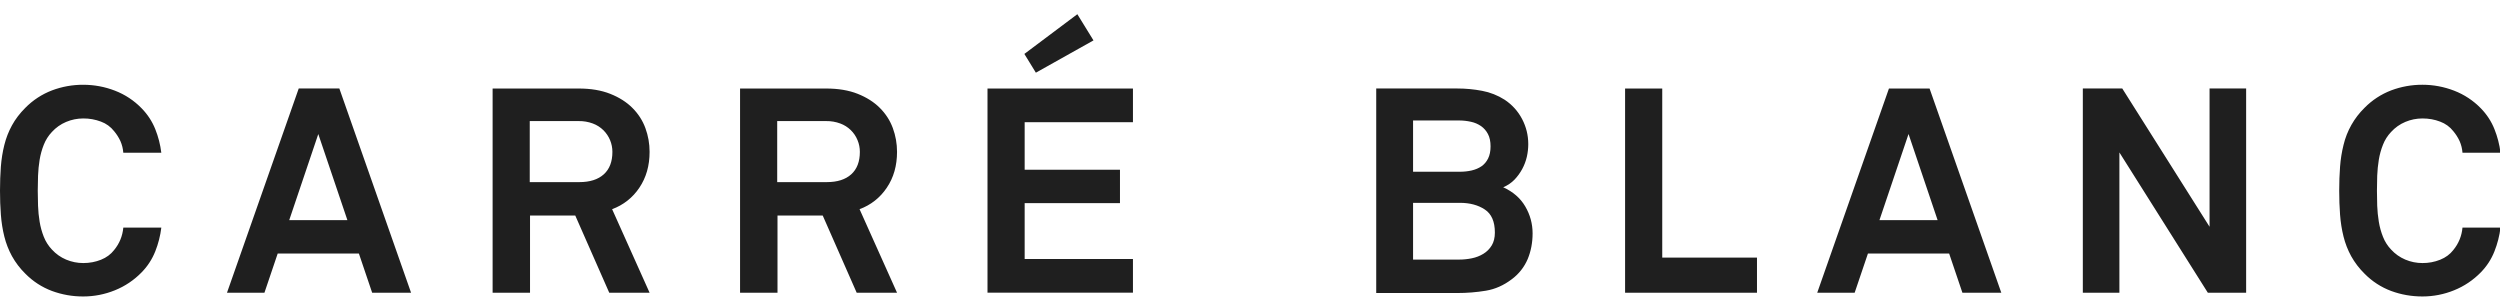 <svg width="176" height="21" xmlns="http://www.w3.org/2000/svg" xmlns:xlink="http://www.w3.org/1999/xlink" xml:space="preserve" overflow="hidden"><defs><clipPath id="clip0"><rect x="552" y="349" width="176" height="21"/></clipPath><clipPath id="clip1"><rect x="552" y="349" width="176" height="21"/></clipPath><clipPath id="clip2"><rect x="552" y="350" width="176" height="20"/></clipPath><clipPath id="clip3"><rect x="552" y="350" width="176" height="20"/></clipPath><clipPath id="clip4"><rect x="552" y="350" width="176" height="20"/></clipPath></defs><g clip-path="url(#clip0)" transform="translate(-552 -349)"><g clip-path="url(#clip1)"><g clip-path="url(#clip2)"><g clip-path="url(#clip3)"><g clip-path="url(#clip4)"><path d="M654.603 355.23C655.183 355.23 655.762 355.284 656.336 355.393 656.902 355.498 657.443 355.712 657.928 356.022 658.456 356.373 658.864 356.826 659.156 357.38 659.446 357.935 659.59 358.522 659.59 359.144 659.59 359.442 659.557 359.739 659.49 360.037 659.35 360.643 659.049 361.2 658.618 361.649 658.402 361.872 658.138 362.052 657.826 362.185 658.516 362.497 659.033 362.945 659.379 363.535 659.723 364.122 659.895 364.755 659.895 365.43 659.895 366.079 659.78 366.68 659.551 367.235 659.312 367.799 658.927 368.288 658.436 368.653 657.867 369.086 657.259 369.358 656.61 369.465 655.947 369.575 655.275 369.629 654.603 369.628L648.886 369.628 648.886 355.23 654.603 355.23ZM654.785 363.28 651.48 363.28 651.48 367.275 654.704 367.275C655.016 367.275 655.319 367.245 655.616 367.184 655.913 367.124 656.185 367.018 656.428 366.869 656.671 366.721 656.867 366.526 657.016 366.281 657.164 366.039 657.239 365.734 657.239 365.371 657.239 364.598 657.003 364.059 656.529 363.747 656.057 363.436 655.474 363.28 654.785 363.28ZM654.705 357.481 651.48 357.481 651.48 361.091 654.765 361.091C655.062 361.091 655.343 361.061 655.607 361 655.87 360.938 656.1 360.84 656.297 360.706 656.492 360.571 656.647 360.388 656.762 360.158 656.877 359.928 656.935 359.645 656.935 359.306 656.935 358.956 656.874 358.664 656.752 358.436 656.637 358.213 656.47 358.021 656.265 357.876 656.05 357.73 655.809 357.627 655.555 357.573 655.276 357.511 654.991 357.48 654.705 357.481ZM666.406 355.231 669.022 355.231 669.022 367.133 675.692 367.133 675.692 369.607 666.406 369.607 666.406 355.231ZM687.841 355.231 692.891 369.607 690.153 369.607 689.22 366.85 683.502 366.85 682.568 369.607 679.933 369.607 684.982 355.231 687.841 355.231ZM686.361 358.434 684.313 364.497 688.408 364.497 686.361 358.434ZM701.206 359.732 701.206 369.607 698.631 369.607 698.631 355.23 701.408 355.23 707.553 364.964 707.553 355.23 710.128 355.23 710.128 369.607 707.431 369.607 701.206 359.732ZM727.608 366.697C727.392 367.246 727.068 367.745 726.656 368.167 726.115 368.721 725.486 369.145 724.77 369.435 724.062 369.724 723.305 369.872 722.54 369.871 721.77 369.871 721.036 369.742 720.339 369.485 719.633 369.221 718.993 368.806 718.465 368.268 718.093 367.904 717.775 367.487 717.521 367.032 717.283 366.598 717.103 366.134 716.984 365.653 716.862 365.166 716.78 364.653 716.74 364.112 716.7 363.572 716.68 363.01 716.68 362.429 716.68 361.835 716.7 361.269 716.74 360.736 716.78 360.203 716.862 359.692 716.984 359.205 717.221 358.211 717.734 357.305 718.464 356.59 718.994 356.051 719.633 355.633 720.339 355.362 721.042 355.098 721.788 354.964 722.539 354.967 723.309 354.967 724.054 355.107 724.77 355.383 725.482 355.657 726.125 356.082 726.656 356.63 727.076 357.062 727.393 357.55 727.608 358.09 727.822 358.623 727.966 359.181 728.036 359.751L725.359 359.751C725.338 359.468 725.27 359.191 725.156 358.931 725.039 358.68 724.889 358.444 724.71 358.232 724.471 357.927 724.151 357.696 723.787 357.563 723.4 357.413 722.987 357.339 722.539 357.339 722.121 357.339 721.718 357.421 721.333 357.583 720.948 357.746 720.613 357.982 720.33 358.293 720.085 358.551 719.892 358.854 719.763 359.185 719.626 359.528 719.527 359.885 719.468 360.249 719.408 360.621 719.37 360.996 719.355 361.374 719.343 361.753 719.337 362.104 719.337 362.429 719.337 362.753 719.343 363.105 719.355 363.484 719.37 363.861 719.407 364.237 719.468 364.609 719.528 364.979 719.627 365.335 719.763 365.674 719.896 366.011 720.086 366.309 720.33 366.565 720.609 366.872 720.951 367.114 721.333 367.275 721.714 367.437 722.125 367.52 722.539 367.519 722.966 367.523 723.39 367.444 723.787 367.286 724.173 367.13 724.479 366.904 724.71 366.606 725.088 366.146 725.303 365.619 725.359 365.025L728.036 365.025C727.965 365.598 727.821 366.16 727.608 366.697M562.93 366.697C562.713 367.246 562.389 367.746 561.976 368.167 561.443 368.717 560.801 369.149 560.091 369.435 559.375 369.725 558.631 369.871 557.861 369.871 557.11 369.875 556.365 369.744 555.661 369.485 554.954 369.221 554.314 368.806 553.785 368.268 553.413 367.904 553.095 367.487 552.842 367.032 552.604 366.597 552.424 366.134 552.305 365.653 552.183 365.166 552.102 364.653 552.061 364.112 552.02 363.572 552 363.01 552 362.429 552 361.835 552.021 361.269 552.06 360.736 552.102 360.203 552.183 359.692 552.305 359.205 552.426 358.718 552.605 358.259 552.842 357.827 553.079 357.393 553.392 356.981 553.785 356.589 554.315 356.051 554.955 355.633 555.661 355.363 556.364 355.098 557.11 354.964 557.861 354.968 558.631 354.968 559.375 355.106 560.091 355.383 560.803 355.656 561.446 356.082 561.976 356.631 562.396 357.062 562.714 357.551 562.93 358.09 563.144 358.623 563.287 359.182 563.356 359.753L560.68 359.753C560.66 359.469 560.591 359.191 560.477 358.931 560.36 358.68 560.21 358.444 560.031 358.232 559.792 357.927 559.473 357.695 559.109 357.562 558.711 357.411 558.288 357.336 557.862 357.339 557.442 357.339 557.04 357.421 556.655 357.583 556.27 357.746 555.935 357.982 555.652 358.292 555.408 358.551 555.215 358.854 555.084 359.185 554.948 359.528 554.849 359.885 554.79 360.249 554.729 360.621 554.692 360.996 554.678 361.375 554.665 361.753 554.658 362.105 554.658 362.429 554.658 362.754 554.665 363.105 554.678 363.483 554.692 363.863 554.728 364.238 554.79 364.609 554.851 364.981 554.95 365.336 555.084 365.674 555.219 366.011 555.409 366.308 555.652 366.566 555.935 366.876 556.27 367.113 556.655 367.276 557.04 367.437 557.442 367.519 557.862 367.519 558.308 367.519 558.722 367.44 559.109 367.286 559.495 367.13 559.801 366.904 560.031 366.606 560.41 366.146 560.626 365.619 560.681 365.025L563.357 365.025C563.288 365.598 563.144 366.16 562.931 366.697M575.89 355.23 580.939 369.608 578.2 369.608 577.266 366.849 571.55 366.849 570.616 369.608 567.98 369.608 573.03 355.23 575.888 355.23ZM574.408 358.435 572.361 364.498 576.457 364.498 574.407 358.435ZM592.742 355.232C593.594 355.232 594.332 355.356 594.961 355.606 595.591 355.856 596.111 356.186 596.523 356.599 596.935 357.012 597.241 357.486 597.436 358.019 597.632 358.553 597.731 359.111 597.731 359.692 597.731 360.665 597.489 361.507 597.01 362.216 596.549 362.911 595.877 363.44 595.093 363.726L597.731 369.607 594.891 369.607 592.498 364.172 589.314 364.172 589.314 369.607 586.68 369.607 586.68 355.232 592.743 355.232ZM592.742 357.523 589.294 357.523 589.294 361.821 592.782 361.821C593.526 361.821 594.1 361.639 594.506 361.273 594.911 360.908 595.113 360.381 595.113 359.692 595.115 359.122 594.888 358.575 594.485 358.172 594.272 357.961 594.016 357.798 593.735 357.694 593.417 357.576 593.081 357.519 592.742 357.524ZM610.162 355.232C611.014 355.232 611.754 355.356 612.383 355.606 613.011 355.856 613.531 356.186 613.943 356.599 614.356 357.012 614.661 357.486 614.856 358.019 615.052 358.553 615.151 359.111 615.151 359.692 615.151 360.665 614.911 361.507 614.43 362.216 613.969 362.911 613.297 363.441 612.513 363.726L615.151 369.607 612.311 369.607 609.919 364.172 606.736 364.172 606.736 369.607 604.1 369.607 604.1 355.232 610.163 355.232ZM610.162 357.523 606.715 357.523 606.715 361.821 610.204 361.821C610.946 361.821 611.521 361.639 611.926 361.273 612.331 360.908 612.534 360.381 612.534 359.692 612.535 359.41 612.48 359.13 612.372 358.87 612.151 358.324 611.709 357.897 611.156 357.694 610.838 357.576 610.501 357.519 610.162 357.524ZM624.115 352.797 627.845 350 628.981 351.844 624.925 354.117 624.115 352.797ZM621.52 355.232 631.76 355.232 631.76 357.604 624.136 357.604 624.136 360.949 630.846 360.949 630.846 363.3 624.136 363.3 624.136 367.234 631.76 367.234 631.76 369.606 621.52 369.606 621.52 355.232Z" fill="#1F1F1F" fill-rule="evenodd" fill-opacity="1"/></g></g></g></g></g></svg>